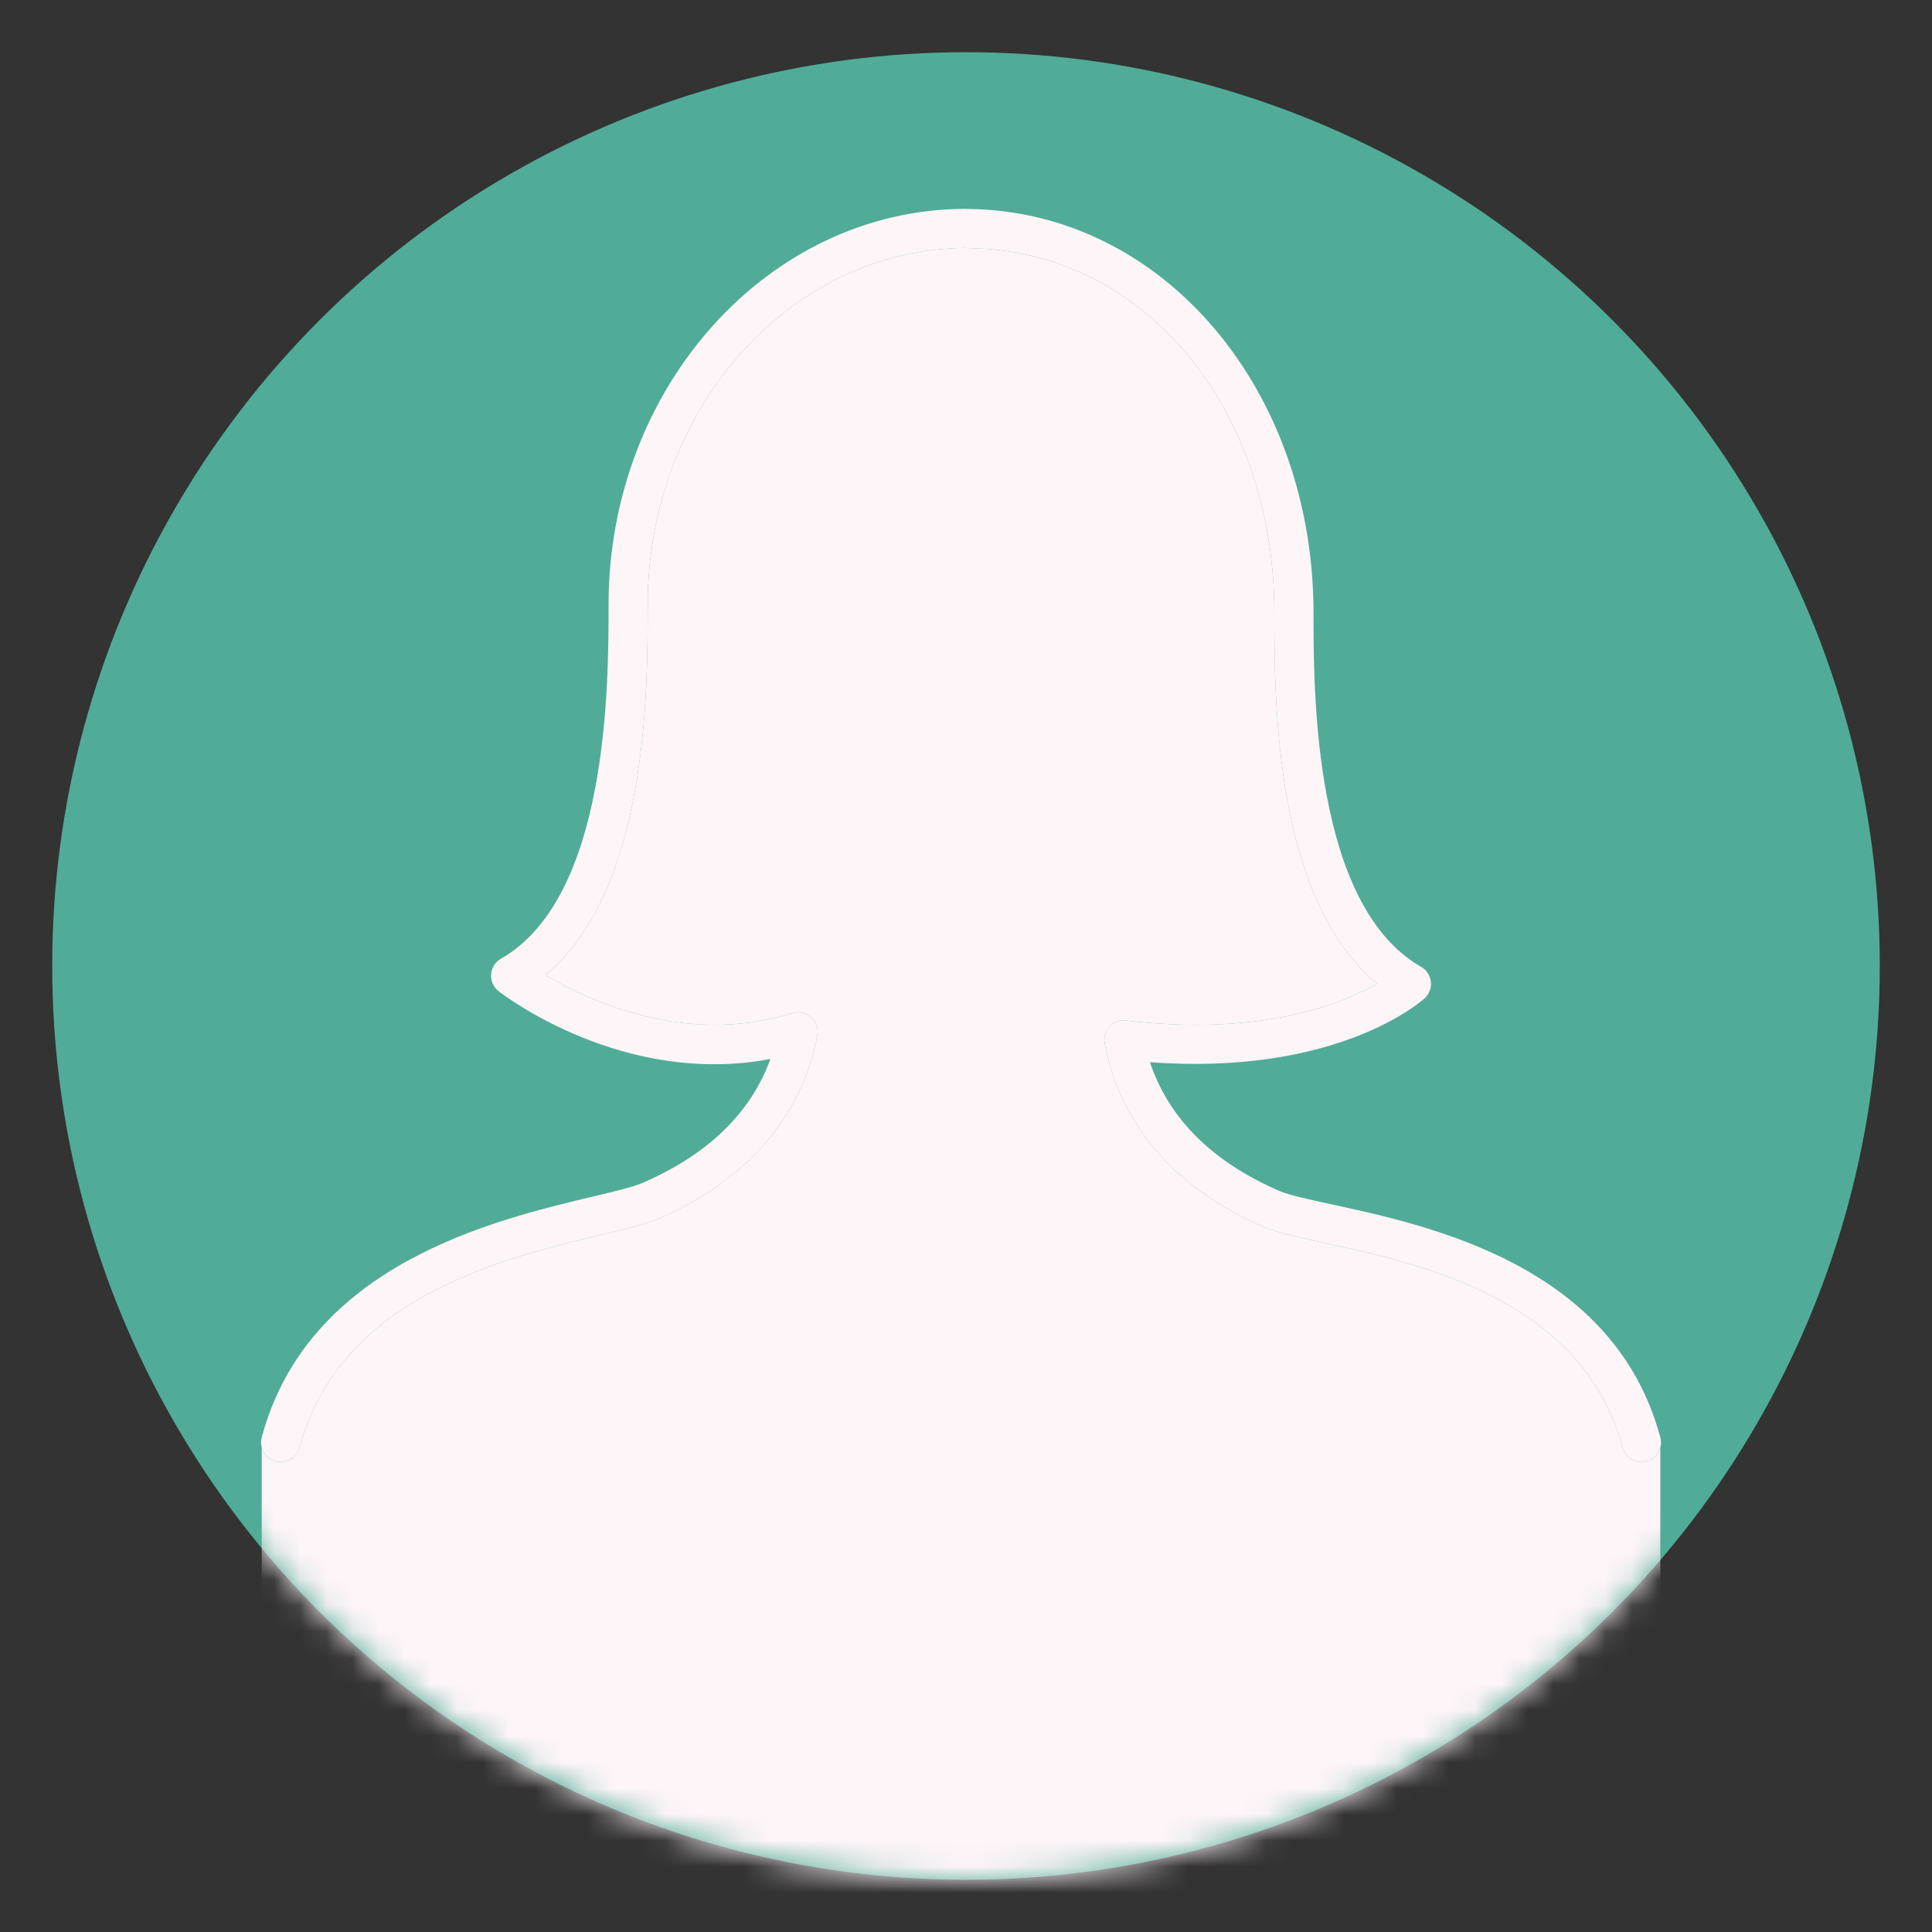 <svg width="74" height="74" viewBox="0 0 74 74" fill="none" xmlns="http://www.w3.org/2000/svg">
<rect x="0" y="0" width="74" height="74" fill="#333333" stroke="none"/>
<circle cx="37" cy="37" r="35" fill="#50AC97"/>
<mask id="mask0_1270_2" style="mask-type:alpha" maskUnits="userSpaceOnUse" x="2" y="2" width="70" height="70">
<circle cx="37" cy="37" r="35" fill="#D9D9D9"/>
</mask>
<g mask="url(#mask0_1270_2)">
<path d="M43.14 39.088C42.904 39.052 42.664 39.145 42.502 39.321C42.339 39.495 42.269 39.737 42.313 39.973C42.727 42.148 44.121 45.133 48.399 46.992C48.906 47.211 49.69 47.382 50.682 47.596C54.4 48.401 60.616 49.748 62.143 55.445C62.233 55.779 62.536 56 62.868 56C62.932 56 62.997 55.991 63.063 55.974C63.332 55.902 63.527 55.693 63.594 55.442C63.627 55.32 63.629 55.187 63.594 55.055C61.828 48.474 54.785 46.948 51.001 46.129C50.124 45.939 49.367 45.775 48.996 45.613C46.425 44.497 44.765 42.841 44.045 40.684C51.188 41.215 54.422 38.369 54.565 38.24C54.742 38.08 54.833 37.841 54.806 37.603C54.779 37.364 54.641 37.153 54.433 37.033C50.31 34.678 50.31 26.54 50.31 23.475C50.31 14.905 44.538 8.111 37.138 8.005C37.117 8.003 36.957 8 36.927 8H36.925C29.417 8.042 23.309 14.843 23.309 23.163C23.309 26.228 23.309 34.367 19.187 36.721C18.969 36.845 18.829 37.069 18.81 37.318C18.792 37.567 18.9 37.81 19.096 37.964C19.304 38.125 23.879 41.626 29.509 40.562C28.756 42.63 27.117 44.22 24.621 45.304C24.26 45.462 23.54 45.634 22.706 45.832C18.895 46.738 11.802 48.426 10.025 55.053C9.99 55.186 9.993 55.319 10.025 55.442C10.093 55.692 10.288 55.901 10.556 55.973C10.963 56.074 11.368 55.841 11.476 55.442C13.018 49.68 19.292 48.185 23.044 47.291C23.047 47.291 23.051 47.29 23.054 47.289C23.994 47.065 24.737 46.888 25.22 46.68C29.498 44.821 30.89 41.836 31.306 39.661C31.355 39.401 31.265 39.134 31.067 38.96C30.871 38.785 30.599 38.725 30.344 38.804C26.284 40.083 22.532 38.324 20.892 37.349C24.809 34.07 24.809 26.523 24.809 23.163C24.809 15.667 30.248 9.538 36.99 9.497C36.997 9.497 37.143 9.506 37.149 9.506C43.797 9.601 48.81 15.605 48.81 23.475C48.81 26.837 48.81 34.4 52.744 37.679C51.389 38.453 48.3 39.706 43.14 39.088Z" fill="#FEF5F8"/>
<path d="M42.502 39.321C42.664 39.145 42.904 39.052 43.14 39.088C48.3 39.706 51.389 38.453 52.744 37.679C48.81 34.4 48.81 26.837 48.81 23.475C48.81 15.605 43.797 9.601 37.149 9.506C37.143 9.506 36.997 9.497 36.99 9.497C30.248 9.538 24.809 15.667 24.809 23.163C24.809 26.523 24.809 34.07 20.892 37.349C22.532 38.324 26.284 40.083 30.344 38.804C30.599 38.725 30.871 38.785 31.067 38.96C31.265 39.134 31.355 39.401 31.306 39.661C30.89 41.836 29.498 44.821 25.22 46.68C24.737 46.888 23.994 47.065 23.054 47.289L23.044 47.291C19.292 48.185 13.018 49.68 11.476 55.442C11.368 55.841 10.963 56.074 10.556 55.973C10.288 55.901 10.093 55.692 10.025 55.442V73H63.594V55.442C63.527 55.693 63.332 55.902 63.063 55.974C62.997 55.991 62.932 56 62.868 56C62.536 56 62.233 55.779 62.143 55.445C60.616 49.748 54.4 48.401 50.682 47.596C49.69 47.382 48.906 47.211 48.399 46.992C44.121 45.133 42.727 42.148 42.313 39.973C42.269 39.737 42.339 39.495 42.502 39.321Z" fill="#FEF5F8"/>
</g>
</svg>
